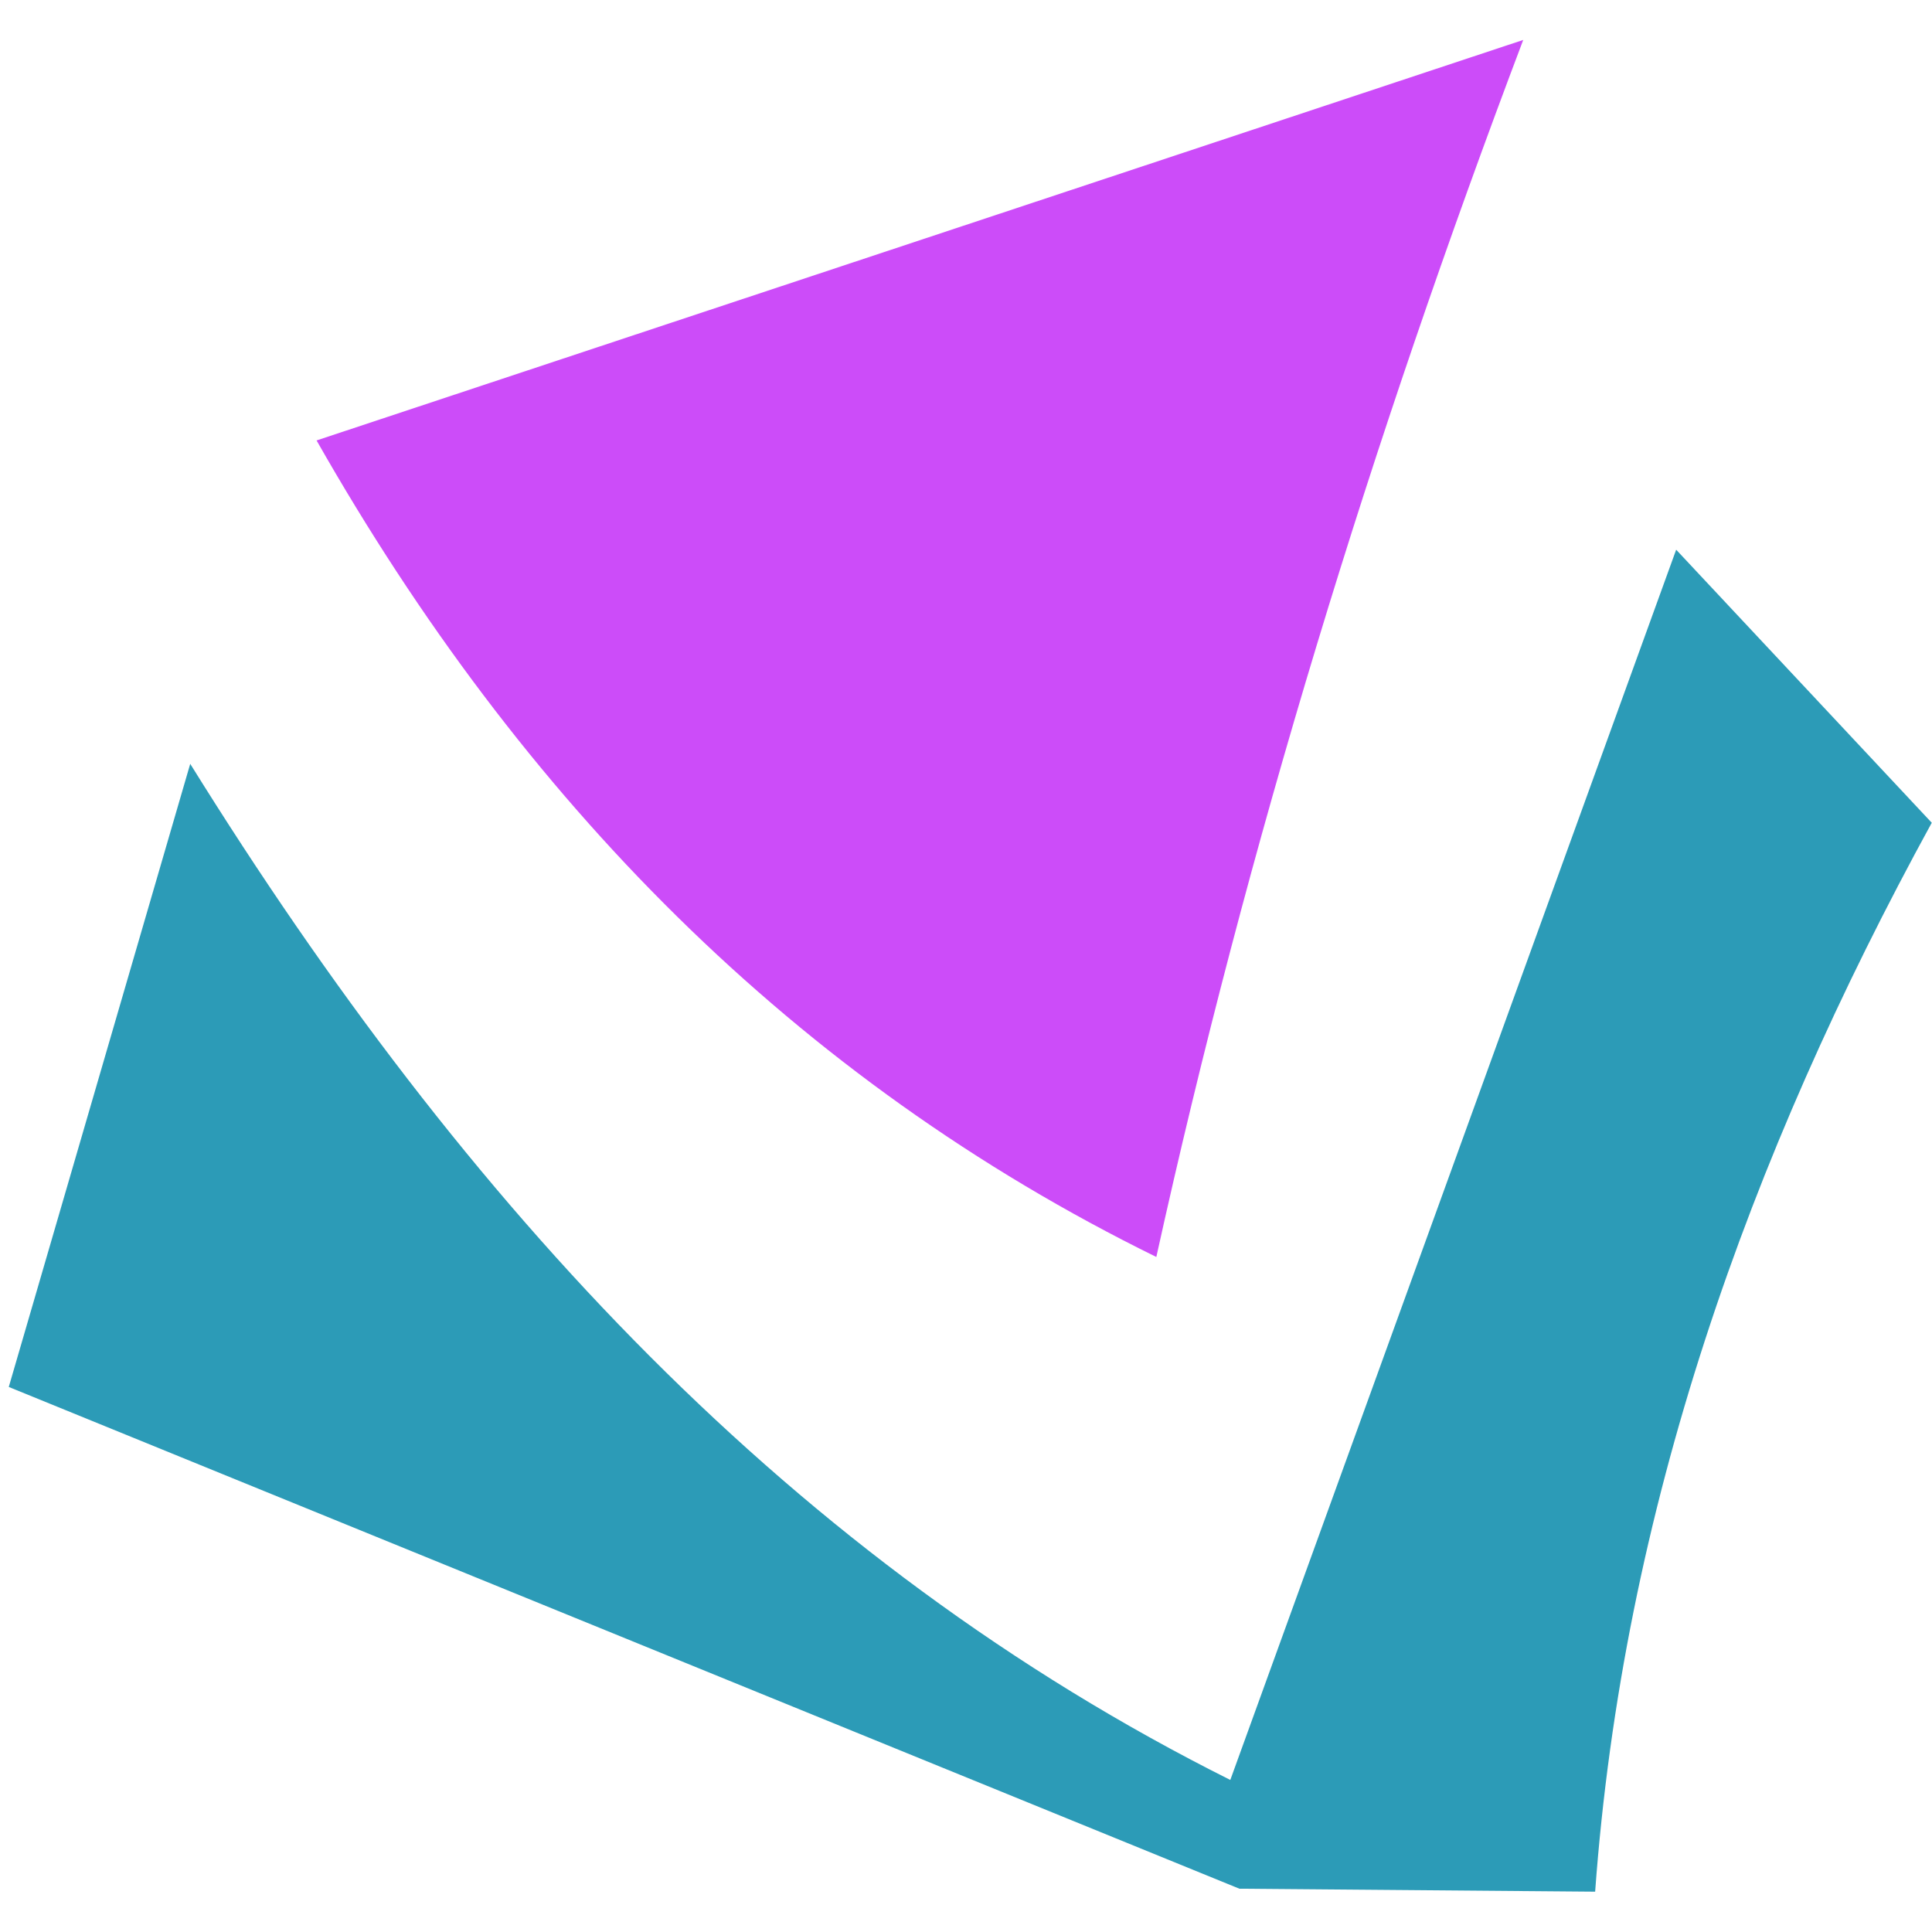 <?xml version="1.0" encoding="UTF-8" standalone="no"?>
<!DOCTYPE svg PUBLIC "-//W3C//DTD SVG 1.1//EN" "http://www.w3.org/Graphics/SVG/1.1/DTD/svg11.dtd">
<svg width="100%" height="100%" viewBox="0 0 800 800" version="1.1" xmlns="http://www.w3.org/2000/svg" xmlns:xlink="http://www.w3.org/1999/xlink" xml:space="preserve" xmlns:serif="http://www.serif.com/" style="fill-rule:evenodd;clip-rule:evenodd;stroke-linejoin:round;stroke-miterlimit:2;">
    <g transform="matrix(2.169,2.109,-2.11,2.169,475.785,-526.382)">
        <path d="M161.848,92.937C185.221,146.745 211.691,198.387 242.007,247.339C189.596,264.397 136.079,263.122 81.689,247.339L161.848,92.937Z" style="fill:rgb(204,76,249);"/>
    </g>
    <g transform="matrix(1.022,0,0,1.022,-9.358,-12.55)">
        <path d="M12.711,574.227L86.227,321.766C197.933,501.519 330.675,644.889 507.633,733.453L688.281,235L791.836,345.633C717.472,481.464 666.71,624.261 655.453,778.719L511.313,777.516L12.711,574.227Z" style="fill:rgb(44,155,183);"/>
    </g>
</svg>
